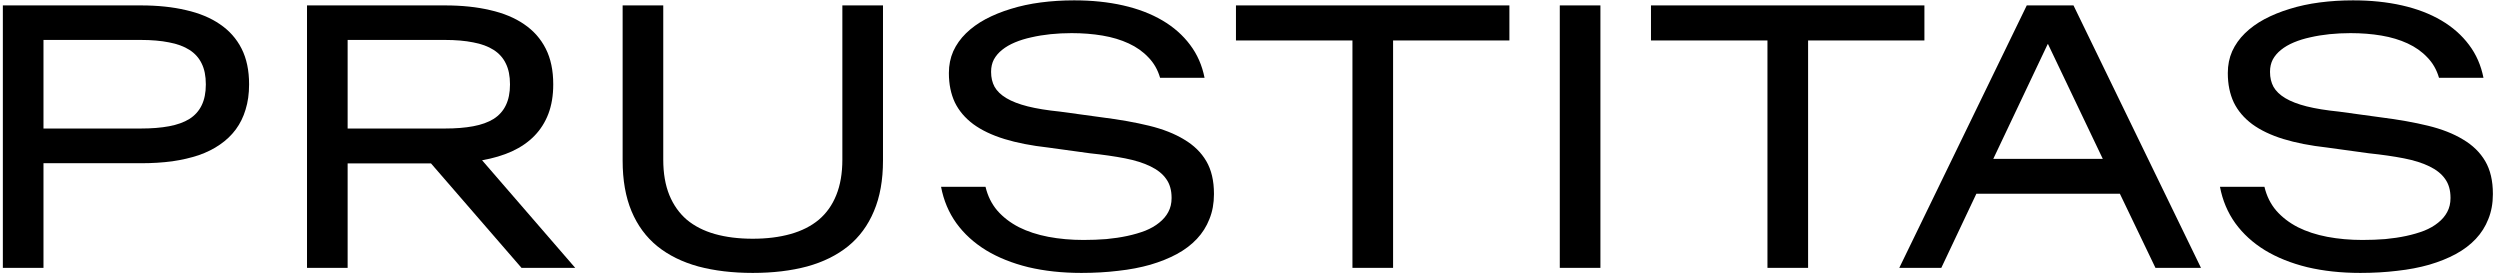<svg xmlns="http://www.w3.org/2000/svg" width="336" height="37" viewBox="0 0 336 37" fill="none"><path d="M0.383 36V0.727H18.945C21.195 0.727 23.211 0.938 24.992 1.359C26.789 1.766 28.312 2.398 29.562 3.258C30.828 4.117 31.797 5.211 32.469 6.539C33.141 7.867 33.477 9.461 33.477 11.32V11.367C33.477 12.602 33.32 13.719 33.008 14.719C32.711 15.719 32.273 16.609 31.695 17.391C31.117 18.172 30.406 18.852 29.562 19.43C28.734 20.008 27.781 20.484 26.703 20.859C25.625 21.219 24.438 21.492 23.141 21.68C21.844 21.852 20.445 21.938 18.945 21.938H5.844V36H0.383ZM5.844 17.273H18.898C20.367 17.273 21.641 17.172 22.719 16.969C23.812 16.766 24.727 16.438 25.461 15.984C26.195 15.516 26.742 14.906 27.102 14.156C27.477 13.391 27.664 12.461 27.664 11.367V11.32C27.664 10.211 27.477 9.281 27.102 8.531C26.742 7.781 26.195 7.172 25.461 6.703C24.727 6.234 23.812 5.898 22.719 5.695C21.641 5.477 20.367 5.367 18.898 5.367H5.844V17.273Z" fill="black"></path><path d="M41.262 36V0.727H59.824C62.074 0.727 64.09 0.938 65.871 1.359C67.668 1.766 69.191 2.398 70.441 3.258C71.707 4.117 72.676 5.211 73.347 6.539C74.019 7.867 74.355 9.461 74.355 11.32V11.367C74.355 12.836 74.137 14.148 73.699 15.305C73.262 16.445 72.629 17.438 71.801 18.281C70.988 19.109 69.988 19.797 68.801 20.344C67.629 20.875 66.293 21.273 64.793 21.539L77.308 36H70.09L57.926 21.961H46.722V36H41.262ZM46.722 17.273H59.777C61.246 17.273 62.519 17.172 63.597 16.969C64.691 16.766 65.605 16.438 66.34 15.984C67.074 15.516 67.621 14.906 67.98 14.156C68.355 13.391 68.543 12.461 68.543 11.367V11.32C68.543 10.211 68.355 9.281 67.98 8.531C67.621 7.781 67.074 7.172 66.34 6.703C65.605 6.234 64.691 5.898 63.597 5.695C62.519 5.477 61.246 5.367 59.777 5.367H46.722V17.273Z" fill="black"></path><path d="M101.166 36.68C98.463 36.68 96.025 36.391 93.853 35.812C91.697 35.219 89.861 34.312 88.346 33.094C86.83 31.859 85.674 30.289 84.877 28.383C84.08 26.477 83.682 24.211 83.682 21.586V0.727H89.142V21.469C89.142 23.297 89.416 24.883 89.963 26.227C90.51 27.555 91.291 28.656 92.307 29.531C93.338 30.391 94.596 31.031 96.08 31.453C97.58 31.875 99.275 32.086 101.166 32.086C103.057 32.086 104.752 31.875 106.252 31.453C107.752 31.031 109.018 30.391 110.049 29.531C111.08 28.656 111.861 27.555 112.393 26.227C112.939 24.883 113.213 23.297 113.213 21.469V0.727H118.674V21.586C118.674 24.211 118.268 26.477 117.455 28.383C116.658 30.289 115.502 31.859 113.986 33.094C112.471 34.312 110.635 35.219 108.478 35.812C106.322 36.391 103.885 36.68 101.166 36.68Z" fill="black"></path><path d="M145.344 36.68C142.75 36.68 140.367 36.422 138.195 35.906C136.039 35.375 134.148 34.617 132.523 33.633C130.898 32.633 129.57 31.422 128.539 30C127.508 28.562 126.82 26.93 126.477 25.102H132.453C132.75 26.352 133.281 27.422 134.047 28.312C134.828 29.203 135.797 29.945 136.953 30.539C138.109 31.117 139.422 31.547 140.891 31.828C142.375 32.109 143.953 32.25 145.625 32.25C146.688 32.25 147.711 32.211 148.695 32.133C149.695 32.039 150.633 31.898 151.508 31.711C152.383 31.523 153.188 31.289 153.922 31.008C154.656 30.711 155.281 30.352 155.797 29.93C156.328 29.508 156.734 29.031 157.016 28.5C157.312 27.953 157.461 27.328 157.461 26.625V26.578C157.461 25.562 157.219 24.719 156.734 24.047C156.266 23.375 155.562 22.812 154.625 22.359C153.703 21.906 152.562 21.547 151.203 21.281C149.844 21.016 148.273 20.789 146.492 20.602L140.867 19.828C138.617 19.578 136.656 19.195 134.984 18.68C133.312 18.164 131.922 17.5 130.812 16.688C129.703 15.859 128.875 14.883 128.328 13.758C127.797 12.617 127.531 11.312 127.531 9.844V9.797C127.531 8.75 127.727 7.781 128.117 6.891C128.523 6 129.094 5.195 129.828 4.477C130.562 3.758 131.438 3.125 132.453 2.578C133.484 2.031 134.617 1.57 135.852 1.195C137.102 0.805 138.445 0.516 139.883 0.328C141.32 0.141 142.812 0.047 144.359 0.047C146.75 0.047 148.945 0.273 150.945 0.727C152.945 1.18 154.703 1.852 156.219 2.742C157.734 3.633 158.977 4.727 159.945 6.023C160.914 7.305 161.562 8.781 161.891 10.453H155.914C155.602 9.375 155.078 8.461 154.344 7.711C153.625 6.945 152.742 6.32 151.695 5.836C150.648 5.352 149.477 5 148.18 4.781C146.883 4.562 145.5 4.453 144.031 4.453C143.062 4.453 142.117 4.5 141.195 4.594C140.289 4.688 139.43 4.828 138.617 5.016C137.82 5.188 137.086 5.414 136.414 5.695C135.742 5.977 135.164 6.312 134.68 6.703C134.211 7.078 133.844 7.508 133.578 7.992C133.328 8.477 133.203 9.023 133.203 9.633V9.68C133.203 10.43 133.359 11.094 133.672 11.672C134 12.25 134.531 12.758 135.266 13.195C136 13.633 136.953 14 138.125 14.297C139.312 14.594 140.758 14.828 142.461 15L148.109 15.773C150.469 16.07 152.578 16.445 154.438 16.898C156.297 17.352 157.867 17.969 159.148 18.75C160.445 19.516 161.438 20.484 162.125 21.656C162.812 22.828 163.156 24.289 163.156 26.039V26.109C163.156 27.328 162.953 28.438 162.547 29.438C162.156 30.438 161.594 31.328 160.859 32.109C160.125 32.891 159.227 33.57 158.164 34.148C157.117 34.711 155.93 35.188 154.602 35.578C153.289 35.953 151.852 36.227 150.289 36.398C148.742 36.586 147.094 36.68 145.344 36.68Z" fill="black"></path><path d="M181.769 36V5.438H166.113V0.727H202.863V5.438H187.23V36H181.769Z" fill="black"></path><path d="M209.635 36V0.727H215.096V36H209.635Z" fill="black"></path><path d="M237.547 36V5.438H221.891V0.727H258.641V5.438H243.008V36H237.547Z" fill="black"></path><path d="M255.264 36L272.397 0.727H278.678L295.811 36H289.693L284.912 26.039H265.623L260.912 36H255.264ZM267.897 21.352H282.615L275.256 5.93H275.209L267.897 21.352Z" fill="black"></path><path d="M317.231 36.68C314.637 36.68 312.254 36.422 310.082 35.906C307.926 35.375 306.035 34.617 304.41 33.633C302.785 32.633 301.457 31.422 300.426 30C299.395 28.562 298.707 26.93 298.363 25.102H304.34C304.637 26.352 305.168 27.422 305.934 28.312C306.715 29.203 307.684 29.945 308.84 30.539C309.996 31.117 311.309 31.547 312.777 31.828C314.262 32.109 315.84 32.25 317.512 32.25C318.574 32.25 319.598 32.211 320.582 32.133C321.582 32.039 322.52 31.898 323.395 31.711C324.27 31.523 325.074 31.289 325.809 31.008C326.543 30.711 327.168 30.352 327.684 29.93C328.215 29.508 328.621 29.031 328.902 28.5C329.199 27.953 329.348 27.328 329.348 26.625V26.578C329.348 25.562 329.106 24.719 328.621 24.047C328.152 23.375 327.449 22.812 326.512 22.359C325.59 21.906 324.449 21.547 323.09 21.281C321.731 21.016 320.16 20.789 318.379 20.602L312.754 19.828C310.504 19.578 308.543 19.195 306.871 18.68C305.199 18.164 303.809 17.5 302.699 16.688C301.59 15.859 300.762 14.883 300.215 13.758C299.684 12.617 299.418 11.312 299.418 9.844V9.797C299.418 8.75 299.613 7.781 300.004 6.891C300.41 6 300.981 5.195 301.715 4.477C302.449 3.758 303.324 3.125 304.34 2.578C305.371 2.031 306.504 1.57 307.738 1.195C308.988 0.805 310.332 0.516 311.77 0.328C313.207 0.141 314.699 0.047 316.246 0.047C318.637 0.047 320.832 0.273 322.832 0.727C324.832 1.18 326.59 1.852 328.106 2.742C329.621 3.633 330.863 4.727 331.832 6.023C332.801 7.305 333.449 8.781 333.777 10.453H327.801C327.488 9.375 326.965 8.461 326.231 7.711C325.512 6.945 324.629 6.32 323.582 5.836C322.535 5.352 321.363 5 320.067 4.781C318.77 4.562 317.387 4.453 315.918 4.453C314.949 4.453 314.004 4.5 313.082 4.594C312.176 4.688 311.317 4.828 310.504 5.016C309.707 5.188 308.973 5.414 308.301 5.695C307.629 5.977 307.051 6.312 306.567 6.703C306.098 7.078 305.731 7.508 305.465 7.992C305.215 8.477 305.09 9.023 305.09 9.633V9.68C305.09 10.43 305.246 11.094 305.559 11.672C305.887 12.25 306.418 12.758 307.152 13.195C307.887 13.633 308.84 14 310.012 14.297C311.199 14.594 312.645 14.828 314.348 15L319.996 15.773C322.356 16.07 324.465 16.445 326.324 16.898C328.184 17.352 329.754 17.969 331.035 18.75C332.332 19.516 333.324 20.484 334.012 21.656C334.699 22.828 335.043 24.289 335.043 26.039V26.109C335.043 27.328 334.84 28.438 334.434 29.438C334.043 30.438 333.481 31.328 332.746 32.109C332.012 32.891 331.113 33.57 330.051 34.148C329.004 34.711 327.817 35.188 326.488 35.578C325.176 35.953 323.738 36.227 322.176 36.398C320.629 36.586 318.981 36.68 317.231 36.68Z" fill="black"></path></svg>